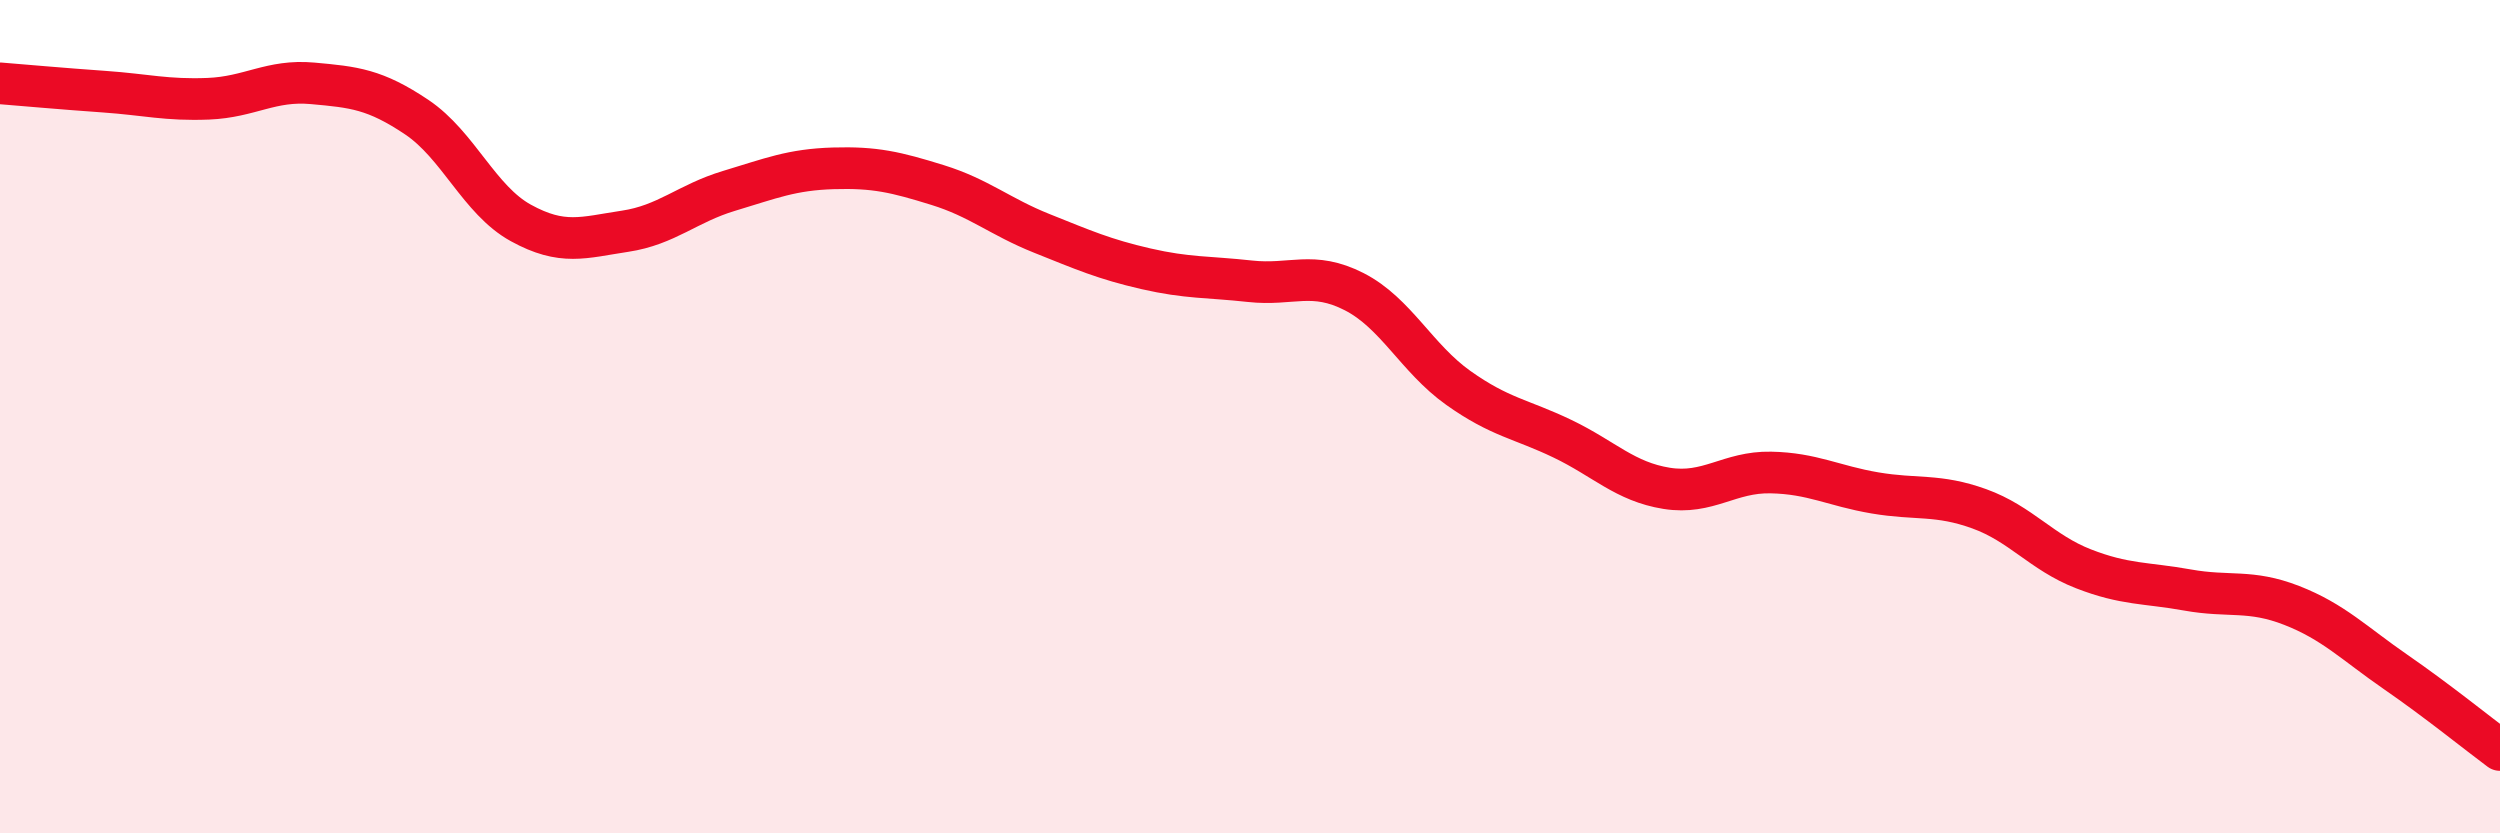 
    <svg width="60" height="20" viewBox="0 0 60 20" xmlns="http://www.w3.org/2000/svg">
      <path
        d="M 0,2 C 0.5,2.04 1.5,2.13 2.5,2.2 C 3.5,2.27 4,2.41 5,2.37 C 6,2.33 6.5,1.91 7.5,2 C 8.5,2.09 9,2.14 10,2.81 C 11,3.48 11.5,4.8 12.5,5.35 C 13.5,5.9 14,5.7 15,5.55 C 16,5.4 16.5,4.88 17.5,4.58 C 18.5,4.28 19,4.07 20,4.04 C 21,4.01 21.5,4.13 22.5,4.44 C 23.5,4.75 24,5.2 25,5.6 C 26,6 26.5,6.22 27.5,6.45 C 28.5,6.68 29,6.64 30,6.75 C 31,6.86 31.5,6.49 32.5,7 C 33.5,7.51 34,8.6 35,9.31 C 36,10.02 36.5,10.05 37.5,10.53 C 38.5,11.01 39,11.56 40,11.72 C 41,11.88 41.5,11.32 42.5,11.34 C 43.5,11.36 44,11.66 45,11.83 C 46,12 46.5,11.85 47.5,12.21 C 48.5,12.57 49,13.26 50,13.65 C 51,14.04 51.5,13.98 52.5,14.16 C 53.5,14.34 54,14.14 55,14.53 C 56,14.92 56.5,15.44 57.5,16.13 C 58.5,16.82 59.5,17.63 60,18L60 20L0 20Z"
        fill="#EB0A25"
        opacity="0.1"
        stroke-linecap="round"
        stroke-linejoin="round"
      />
      <path
        d="M 0,2 C 0.5,2.04 1.5,2.13 2.5,2.2 C 3.5,2.27 4,2.41 5,2.37 C 6,2.33 6.5,1.91 7.5,2 C 8.5,2.09 9,2.14 10,2.81 C 11,3.48 11.5,4.8 12.5,5.35 C 13.5,5.9 14,5.7 15,5.55 C 16,5.4 16.5,4.88 17.5,4.58 C 18.5,4.28 19,4.07 20,4.04 C 21,4.01 21.5,4.13 22.5,4.44 C 23.5,4.75 24,5.2 25,5.6 C 26,6 26.5,6.22 27.5,6.45 C 28.5,6.68 29,6.64 30,6.75 C 31,6.86 31.5,6.49 32.5,7 C 33.5,7.51 34,8.6 35,9.31 C 36,10.02 36.5,10.05 37.5,10.53 C 38.5,11.01 39,11.56 40,11.72 C 41,11.88 41.5,11.32 42.5,11.34 C 43.5,11.36 44,11.66 45,11.83 C 46,12 46.5,11.85 47.5,12.21 C 48.5,12.57 49,13.26 50,13.65 C 51,14.04 51.5,13.98 52.5,14.16 C 53.5,14.34 54,14.14 55,14.53 C 56,14.92 56.5,15.44 57.5,16.13 C 58.5,16.82 59.5,17.63 60,18"
        stroke="#EB0A25"
        stroke-width="1"
        fill="none"
        stroke-linecap="round"
        stroke-linejoin="round"
      />
    </svg>
  